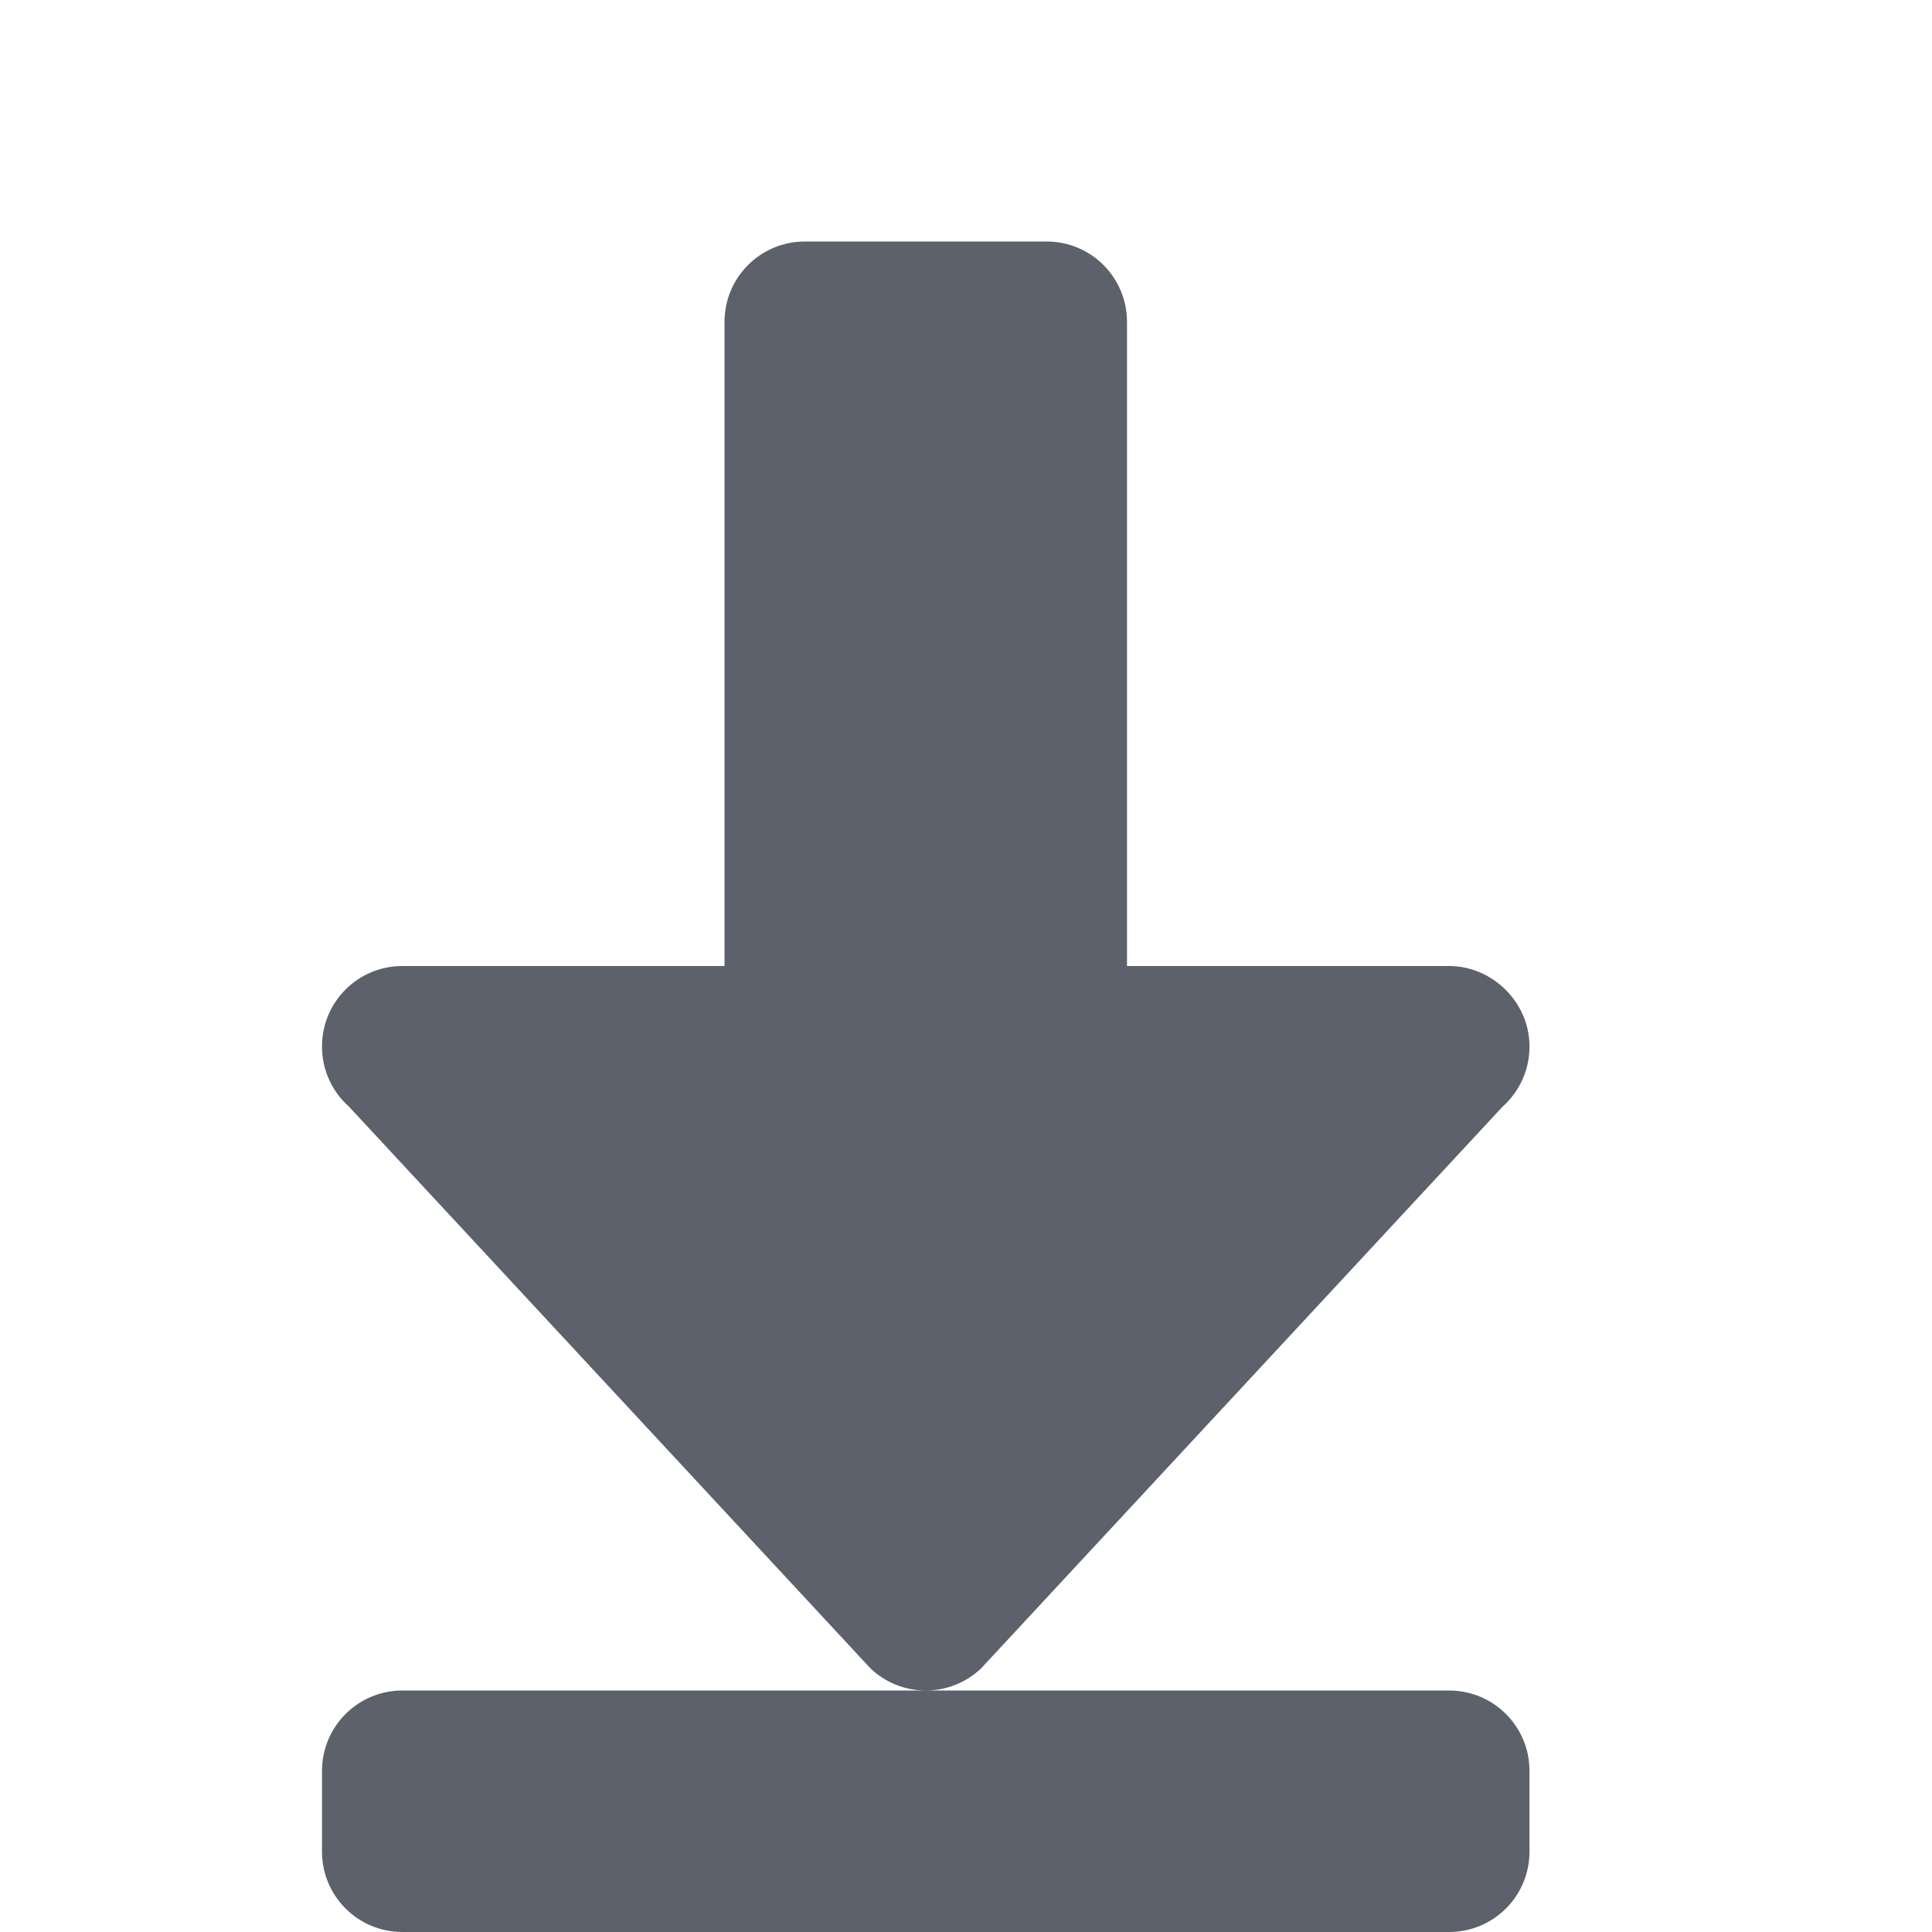 <svg xmlns="http://www.w3.org/2000/svg" width="24" height="24" version="1.1">
 <path style="fill:#5c616c" d="m 19,13 c 0,-0.554 -0.466,-1 -1,-1 H 14 V 4 C 14,3.446 13.554,3 13,3 H 10 C 9.446,3 9,3.446 9,4 v 8 H 5 c -0.554,0 -1,0.446 -1,1 0,0.299 0.13,0.565 0.336,0.748 l 6.479,6.979 C 10.994,20.896 11.234,21 11.5,21 c 0.266,0 0.506,-0.104 0.686,-0.273 l 6.479,-6.979 C 18.87,13.565 19,13.299 19,13 Z m -7.5,8 H 5 c -0.554,0 -1,0.446 -1,1 v 1 c 0,0.554 0.446,1 1,1 h 13 c 0.554,0 1,-0.446 1,-1 v -1 c 0,-0.554 -0.446,-1 -1,-1 z"/>
</svg>
